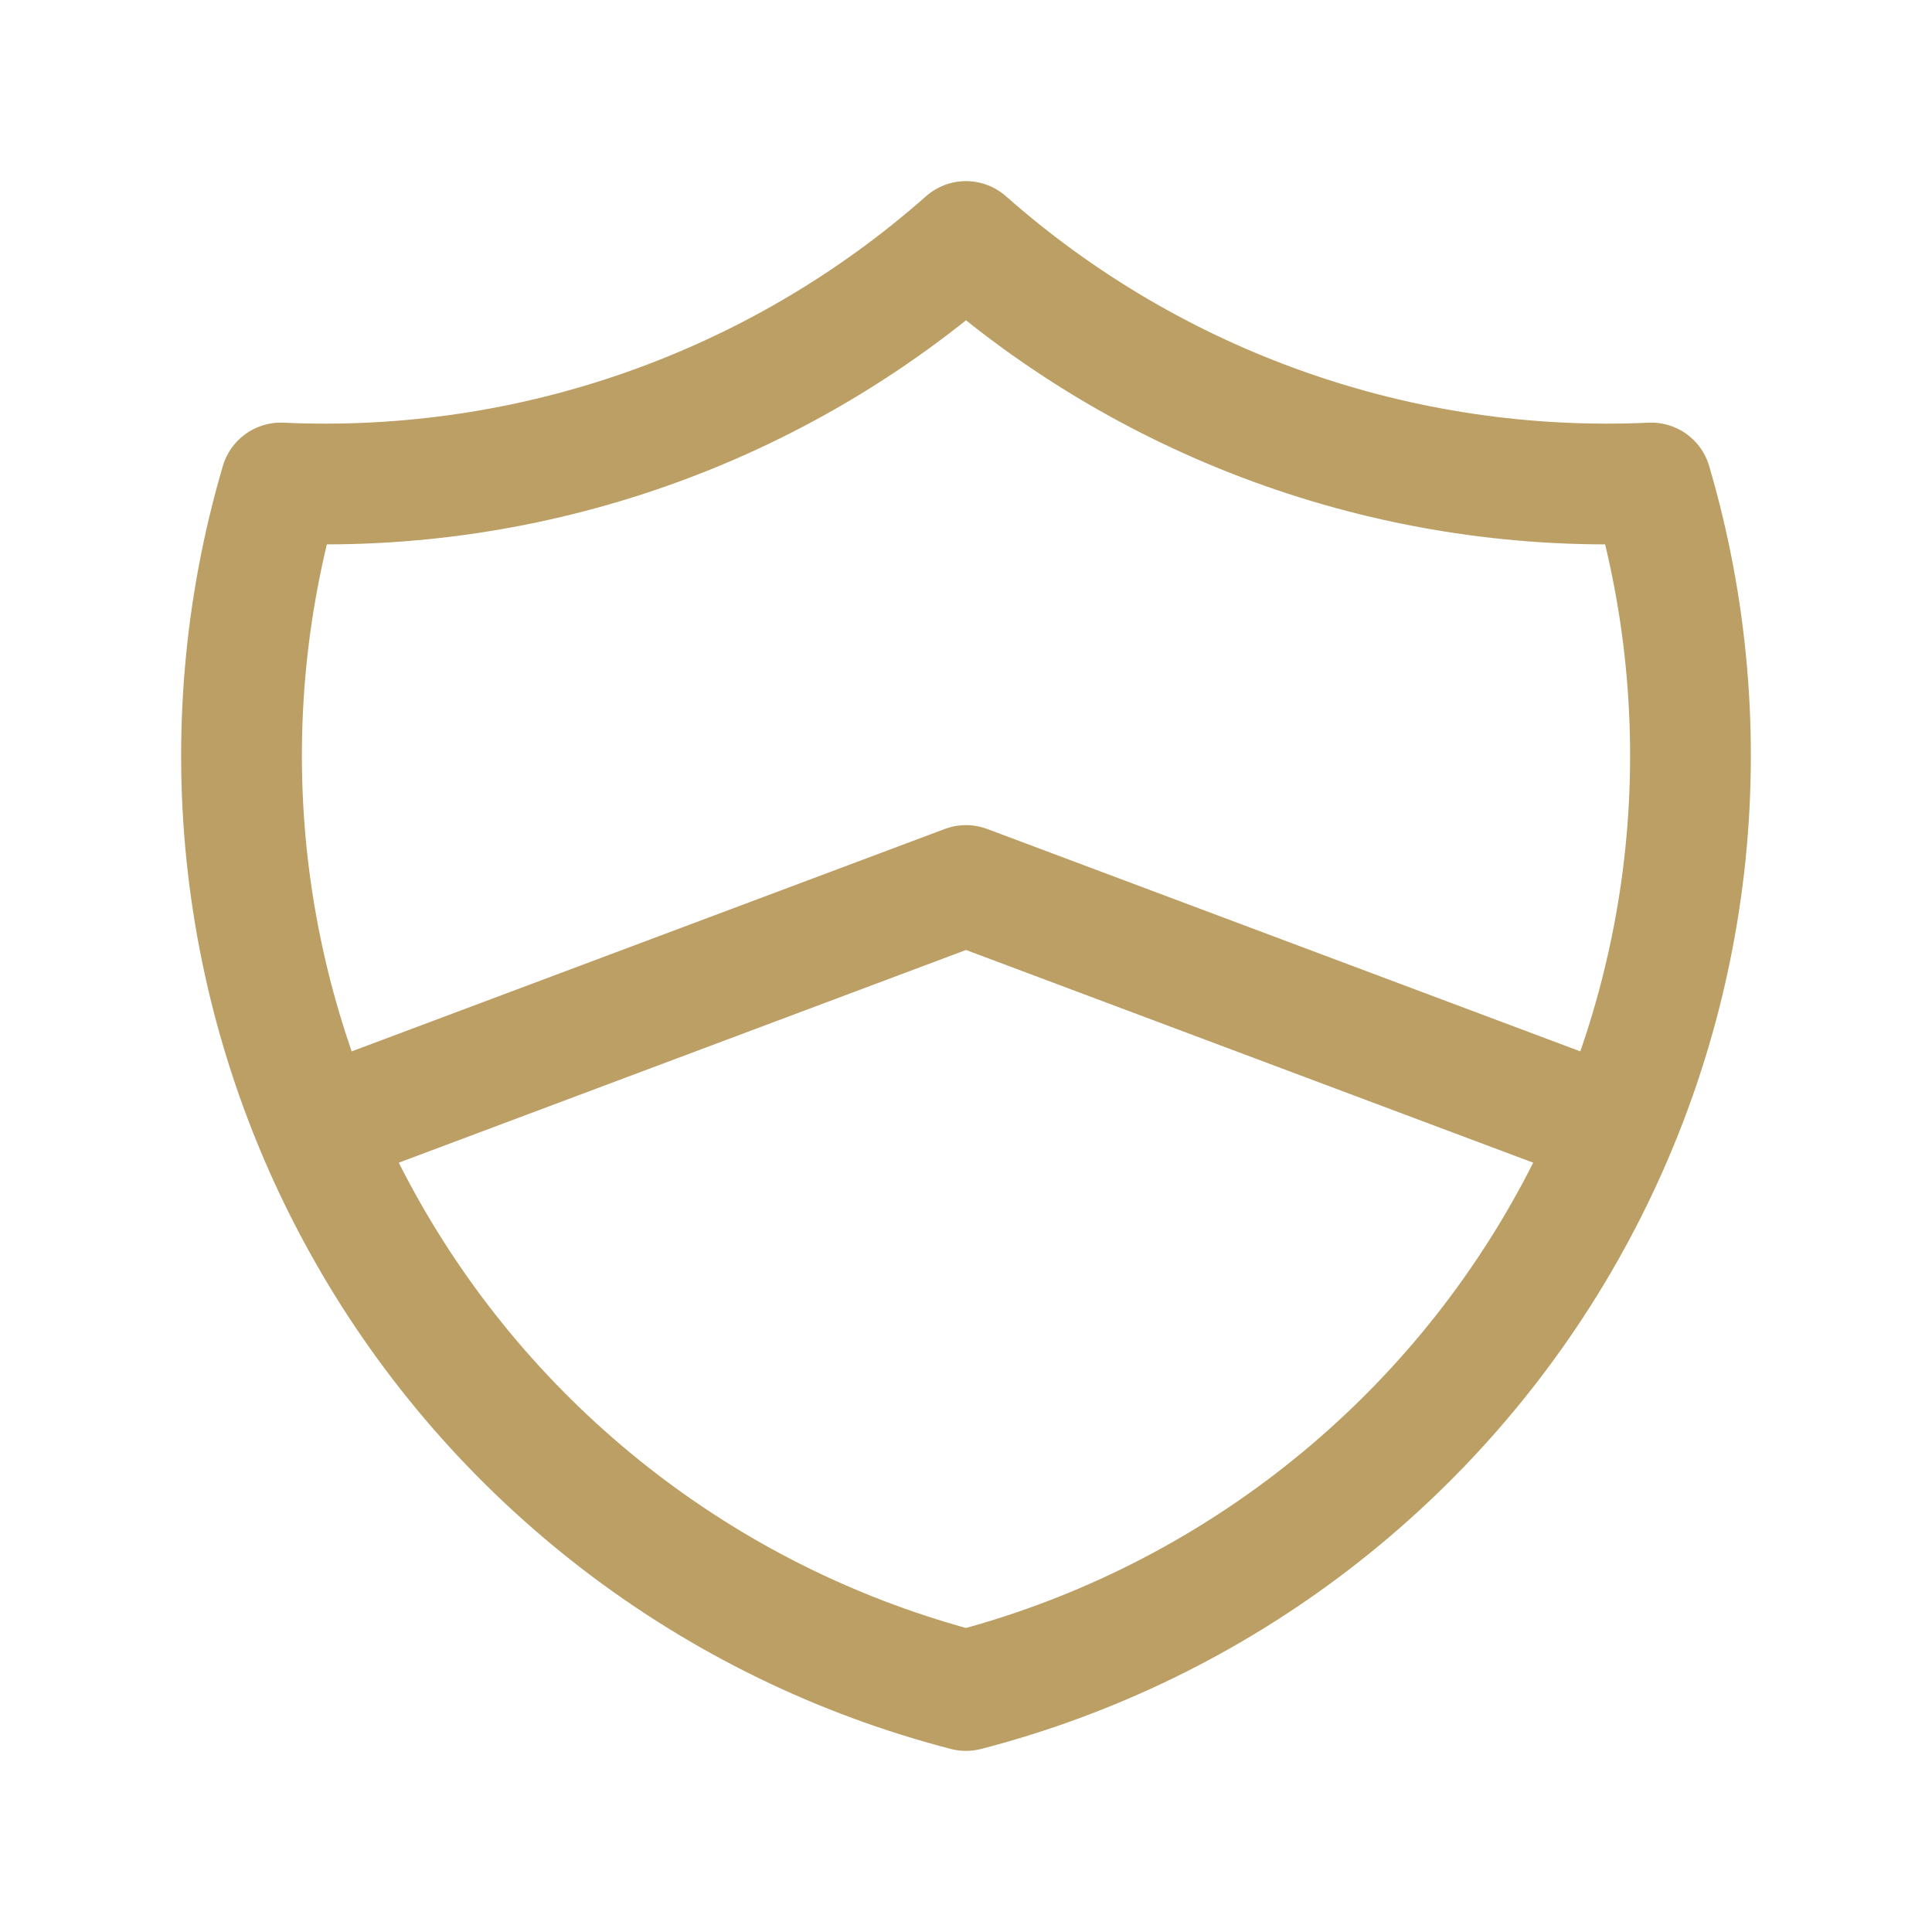 <svg width="24" height="24" viewBox="0 0 24 24" fill="none" xmlns="http://www.w3.org/2000/svg">
<path d="M12 3C14.339 5.067 17.392 6.143 20.512 6C20.966 7.543 21.105 9.161 20.921 10.759C20.736 12.357 20.232 13.901 19.438 15.3C18.644 16.7 17.576 17.925 16.299 18.904C15.021 19.884 13.559 20.596 12 21C10.441 20.596 8.979 19.884 7.701 18.904C6.424 17.925 5.356 16.7 4.562 15.3C3.768 13.901 3.264 12.357 3.079 10.759C2.895 9.161 3.034 7.543 3.488 6C6.608 6.143 9.661 5.067 12 3" stroke="#BB9F64" stroke-width="1.5" stroke-linecap="round" stroke-linejoin="round"/>
<path d="M4 14L12 11L20 14" stroke="#BB9F64" stroke-width="1.5" stroke-linecap="round" stroke-linejoin="round"/>
</svg>
